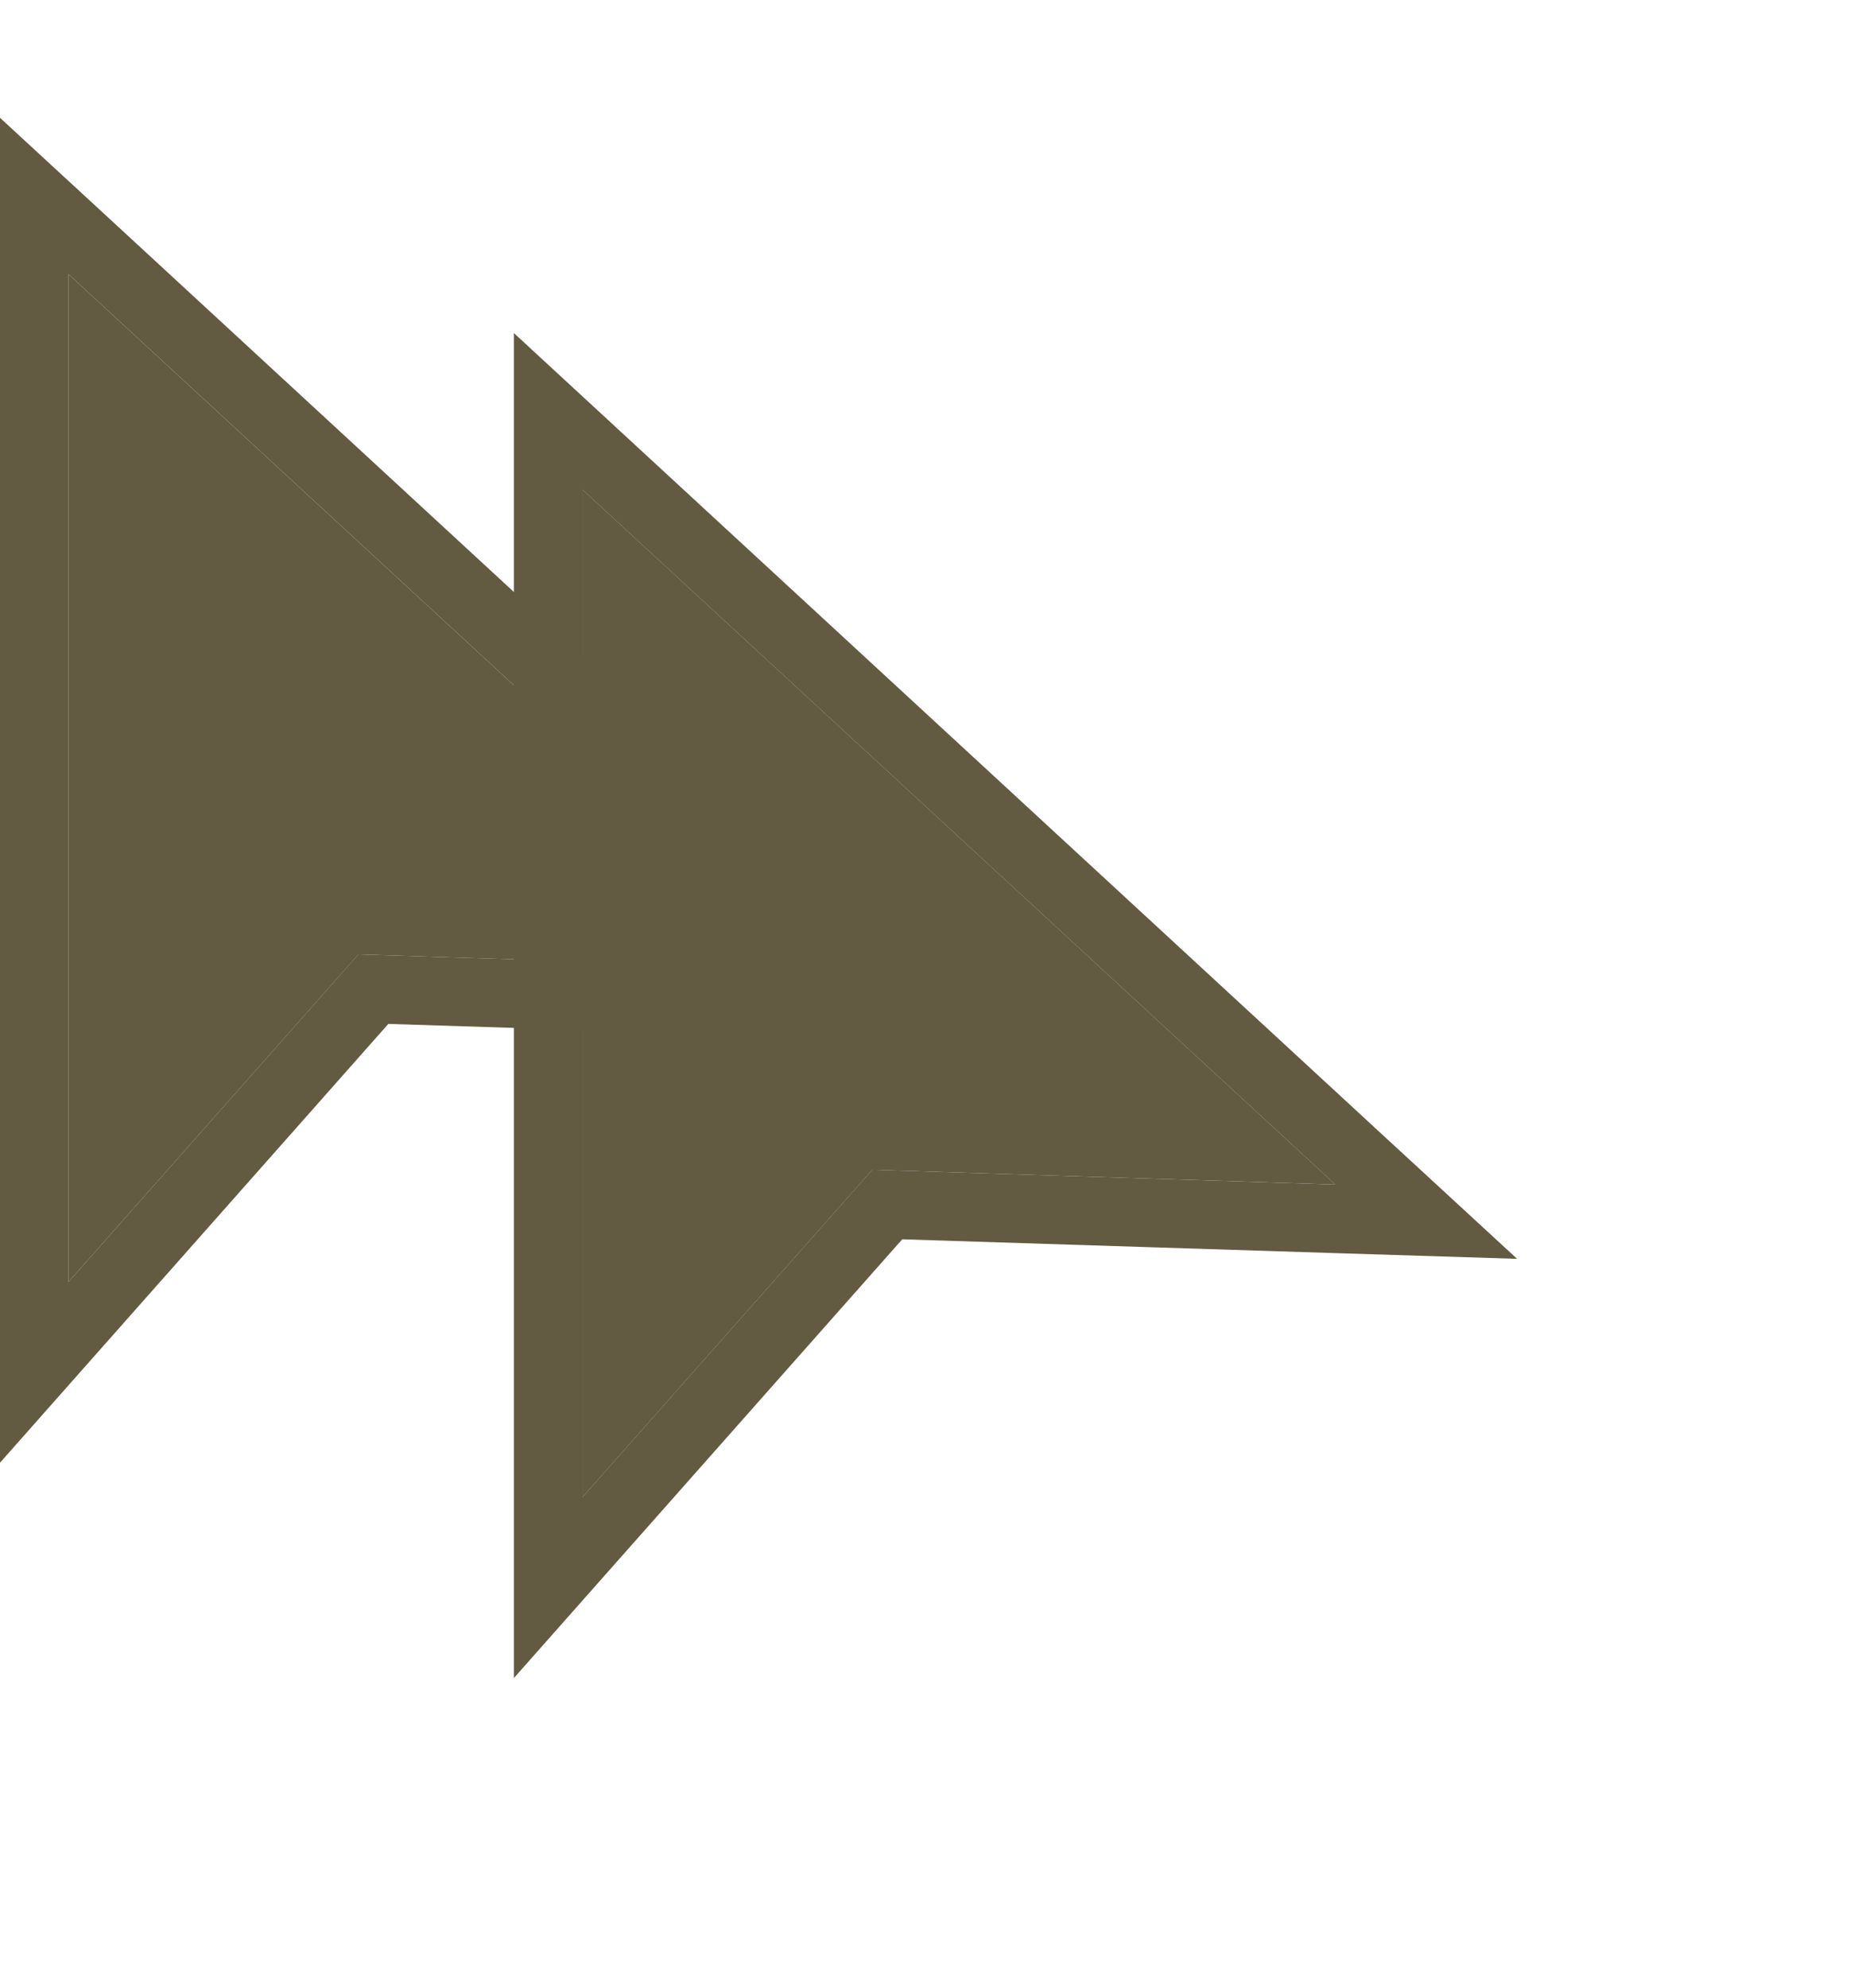 <svg width="27" height="29" viewBox="0 0 27 29" fill="none" xmlns="http://www.w3.org/2000/svg">
<path d="M1.339 3.632L0.5 2.859V4V18.698V20.017L1.374 19.03L5.449 14.428L11.973 14.636L13.315 14.679L12.328 13.769L1.339 3.632Z" stroke="#625A41"/>
<path d="M1 18.698V4L11.989 14.137L5.231 13.921L1 18.698Z" fill="#625A41"/>
<g filter="url(#filter0_d)">
<path d="M8.5 19.84V5.141L19.489 15.278L12.731 15.063L8.5 19.84Z" fill="#625A41"/>
<path d="M8.839 4.774L8 4V5.141V19.84V21.158L8.874 20.171L12.949 15.57L19.473 15.778L20.815 15.82L19.828 14.911L8.839 4.774Z" stroke="#625A41"/>
</g>
<defs>
<filter id="filter0_d" x="3.5" y="0.859" width="22.64" height="27.618" filterUnits="userSpaceOnUse" color-interpolation-filters="sRGB">
<feFlood flood-opacity="0" result="BackgroundImageFix"/>
<feColorMatrix in="SourceAlpha" type="matrix" values="0 0 0 0 0 0 0 0 0 0 0 0 0 0 0 0 0 0 127 0"/>
<feOffset dy="2"/>
<feGaussianBlur stdDeviation="2"/>
<feColorMatrix type="matrix" values="0 0 0 0 0 0 0 0 0 0 0 0 0 0 0 0 0 0 0.15 0"/>
<feBlend mode="normal" in2="BackgroundImageFix" result="effect1_dropShadow"/>
<feBlend mode="normal" in="SourceGraphic" in2="effect1_dropShadow" result="shape"/>
</filter>
</defs>
</svg>
